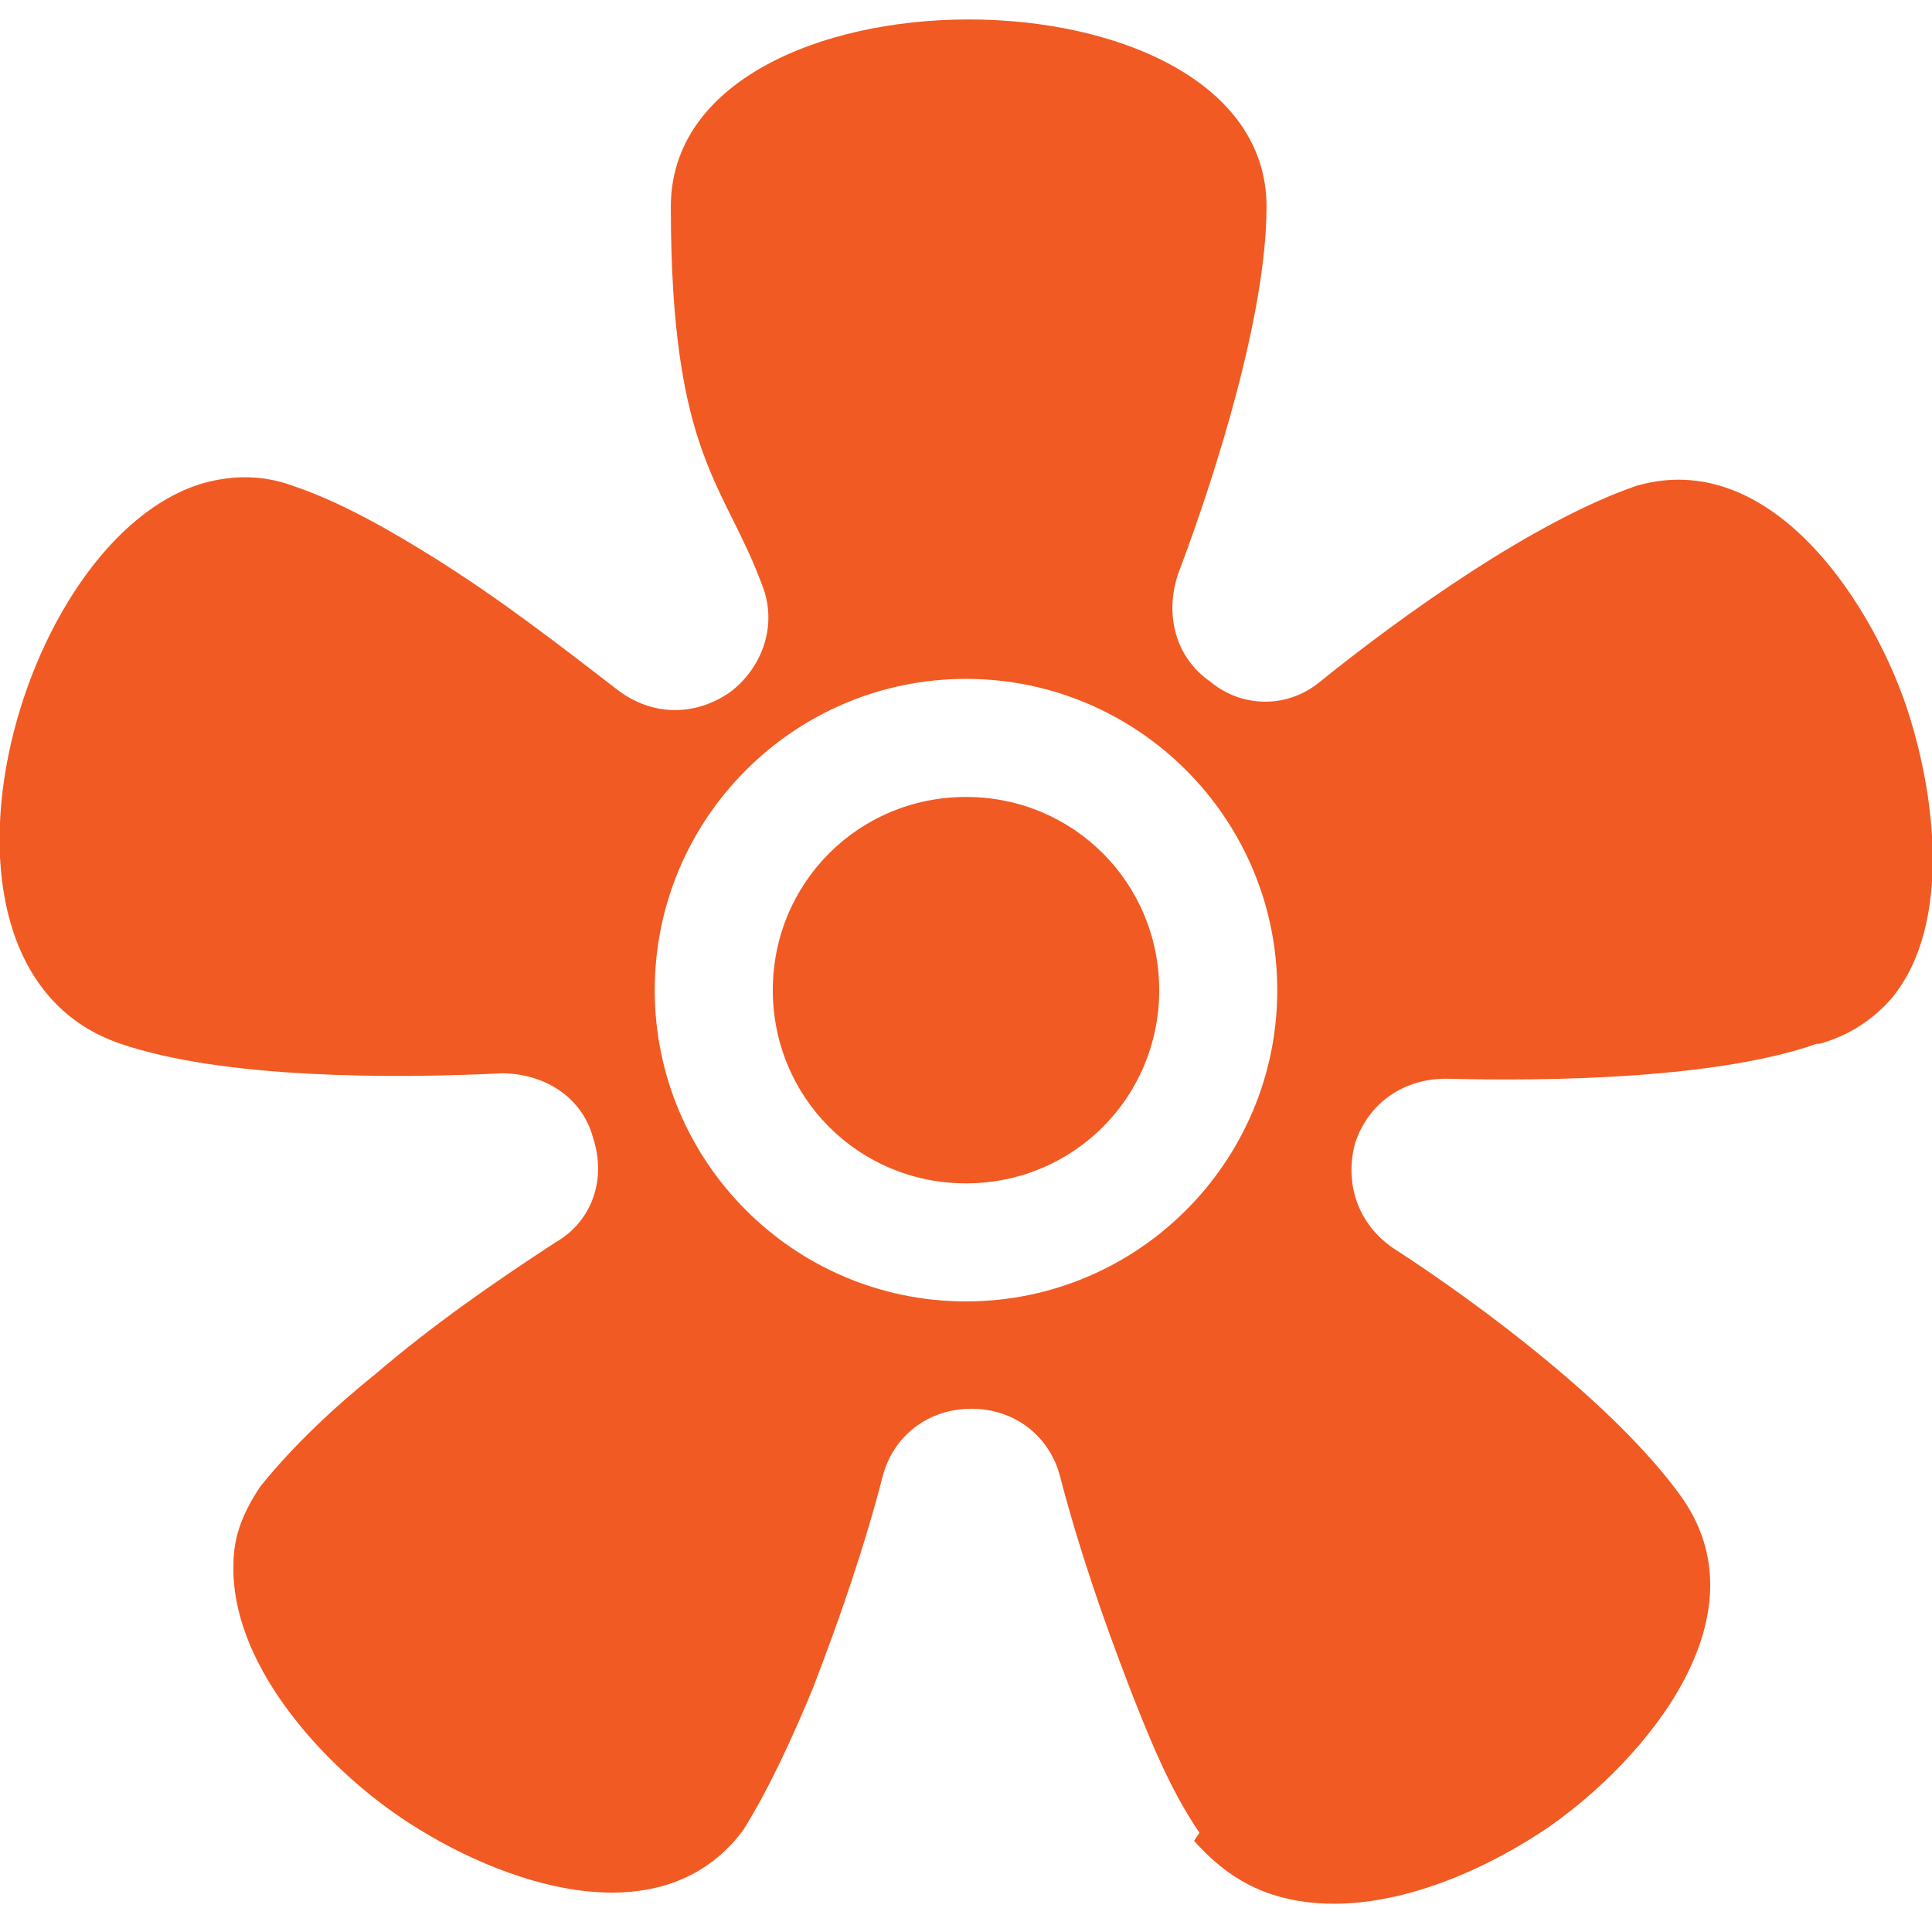 <?xml version="1.0" encoding="UTF-8"?>
<svg id="uuid-b782e133-b504-47a9-950f-f03a470fb0e8" xmlns="http://www.w3.org/2000/svg" version="1.1" viewBox="0 0 72 72">
  <!-- Generator: Adobe Illustrator 29.4.0, SVG Export Plug-In . SVG Version: 2.1.0 Build 152)  -->
  <defs>
    <style>
      .st0 {
        fill: #f15a22;
        fill-rule: evenodd;
      }
    </style>
  </defs>
  <path class="st0" d="M44.5,68.6c.8.9,1.7,1.6,2.9,2,3.4,1.1,7.5-.6,10.3-2.5,3.6-2.5,8.2-7.9,4.9-12.4-2.4-3.3-7.3-7-10.7-9.2-1.3-.9-1.8-2.4-1.4-3.9.5-1.5,1.8-2.4,3.4-2.4,3.9.1,10.1,0,13.8-1.3,0,0,0,0,.1,0,1.1-.3,2-.9,2.7-1.7,2.3-2.8,1.6-7.8.5-11-1.4-4-5.1-9.5-10-8.1-3.8,1.3-8.7,4.8-11.8,7.3-1.2,1-2.9,1-4.1,0-1.3-.9-1.7-2.5-1.2-4,1.4-3.7,3.3-9.7,3.3-13.7,0-9.3-22.2-9.3-22.2,0s2,10.3,3.4,14.1c.6,1.5,0,3.1-1.2,4-1.3.9-2.9.9-4.2-.1-2.2-1.7-4.4-3.4-6.8-4.9-1.6-1-3.5-2.1-5.3-2.7-1.1-.4-2.2-.4-3.3-.1-7,2-11.4,18.1-3.1,20.9,3.8,1.3,10.1,1.3,14.2,1.1,1.6,0,3,.9,3.4,2.4.5,1.5,0,3.1-1.4,3.9-2.3,1.5-4.6,3.1-6.7,4.9-1.5,1.2-3.1,2.7-4.3,4.2-.6.9-1,1.8-1,2.9-.1,3.6,3.1,7.2,5.9,9.2,3.5,2.5,9.9,5,13.1.7,1-1.6,1.9-3.6,2.6-5.3,1-2.6,1.9-5.2,2.6-7.9.4-1.5,1.7-2.5,3.3-2.5,1.6,0,2.9,1,3.3,2.5.7,2.7,1.6,5.3,2.6,7.9.7,1.8,1.5,3.8,2.6,5.4h0ZM36,25.3c6.4,0,11.6,5.2,11.6,11.6s-5.2,11.6-11.6,11.6-11.6-5.2-11.6-11.6,5.2-11.6,11.6-11.6h0ZM36,29.7c4,0,7.2,3.2,7.2,7.2s-3.2,7.2-7.2,7.2-7.2-3.2-7.2-7.2,3.2-7.2,7.2-7.2Z"/>
</svg>